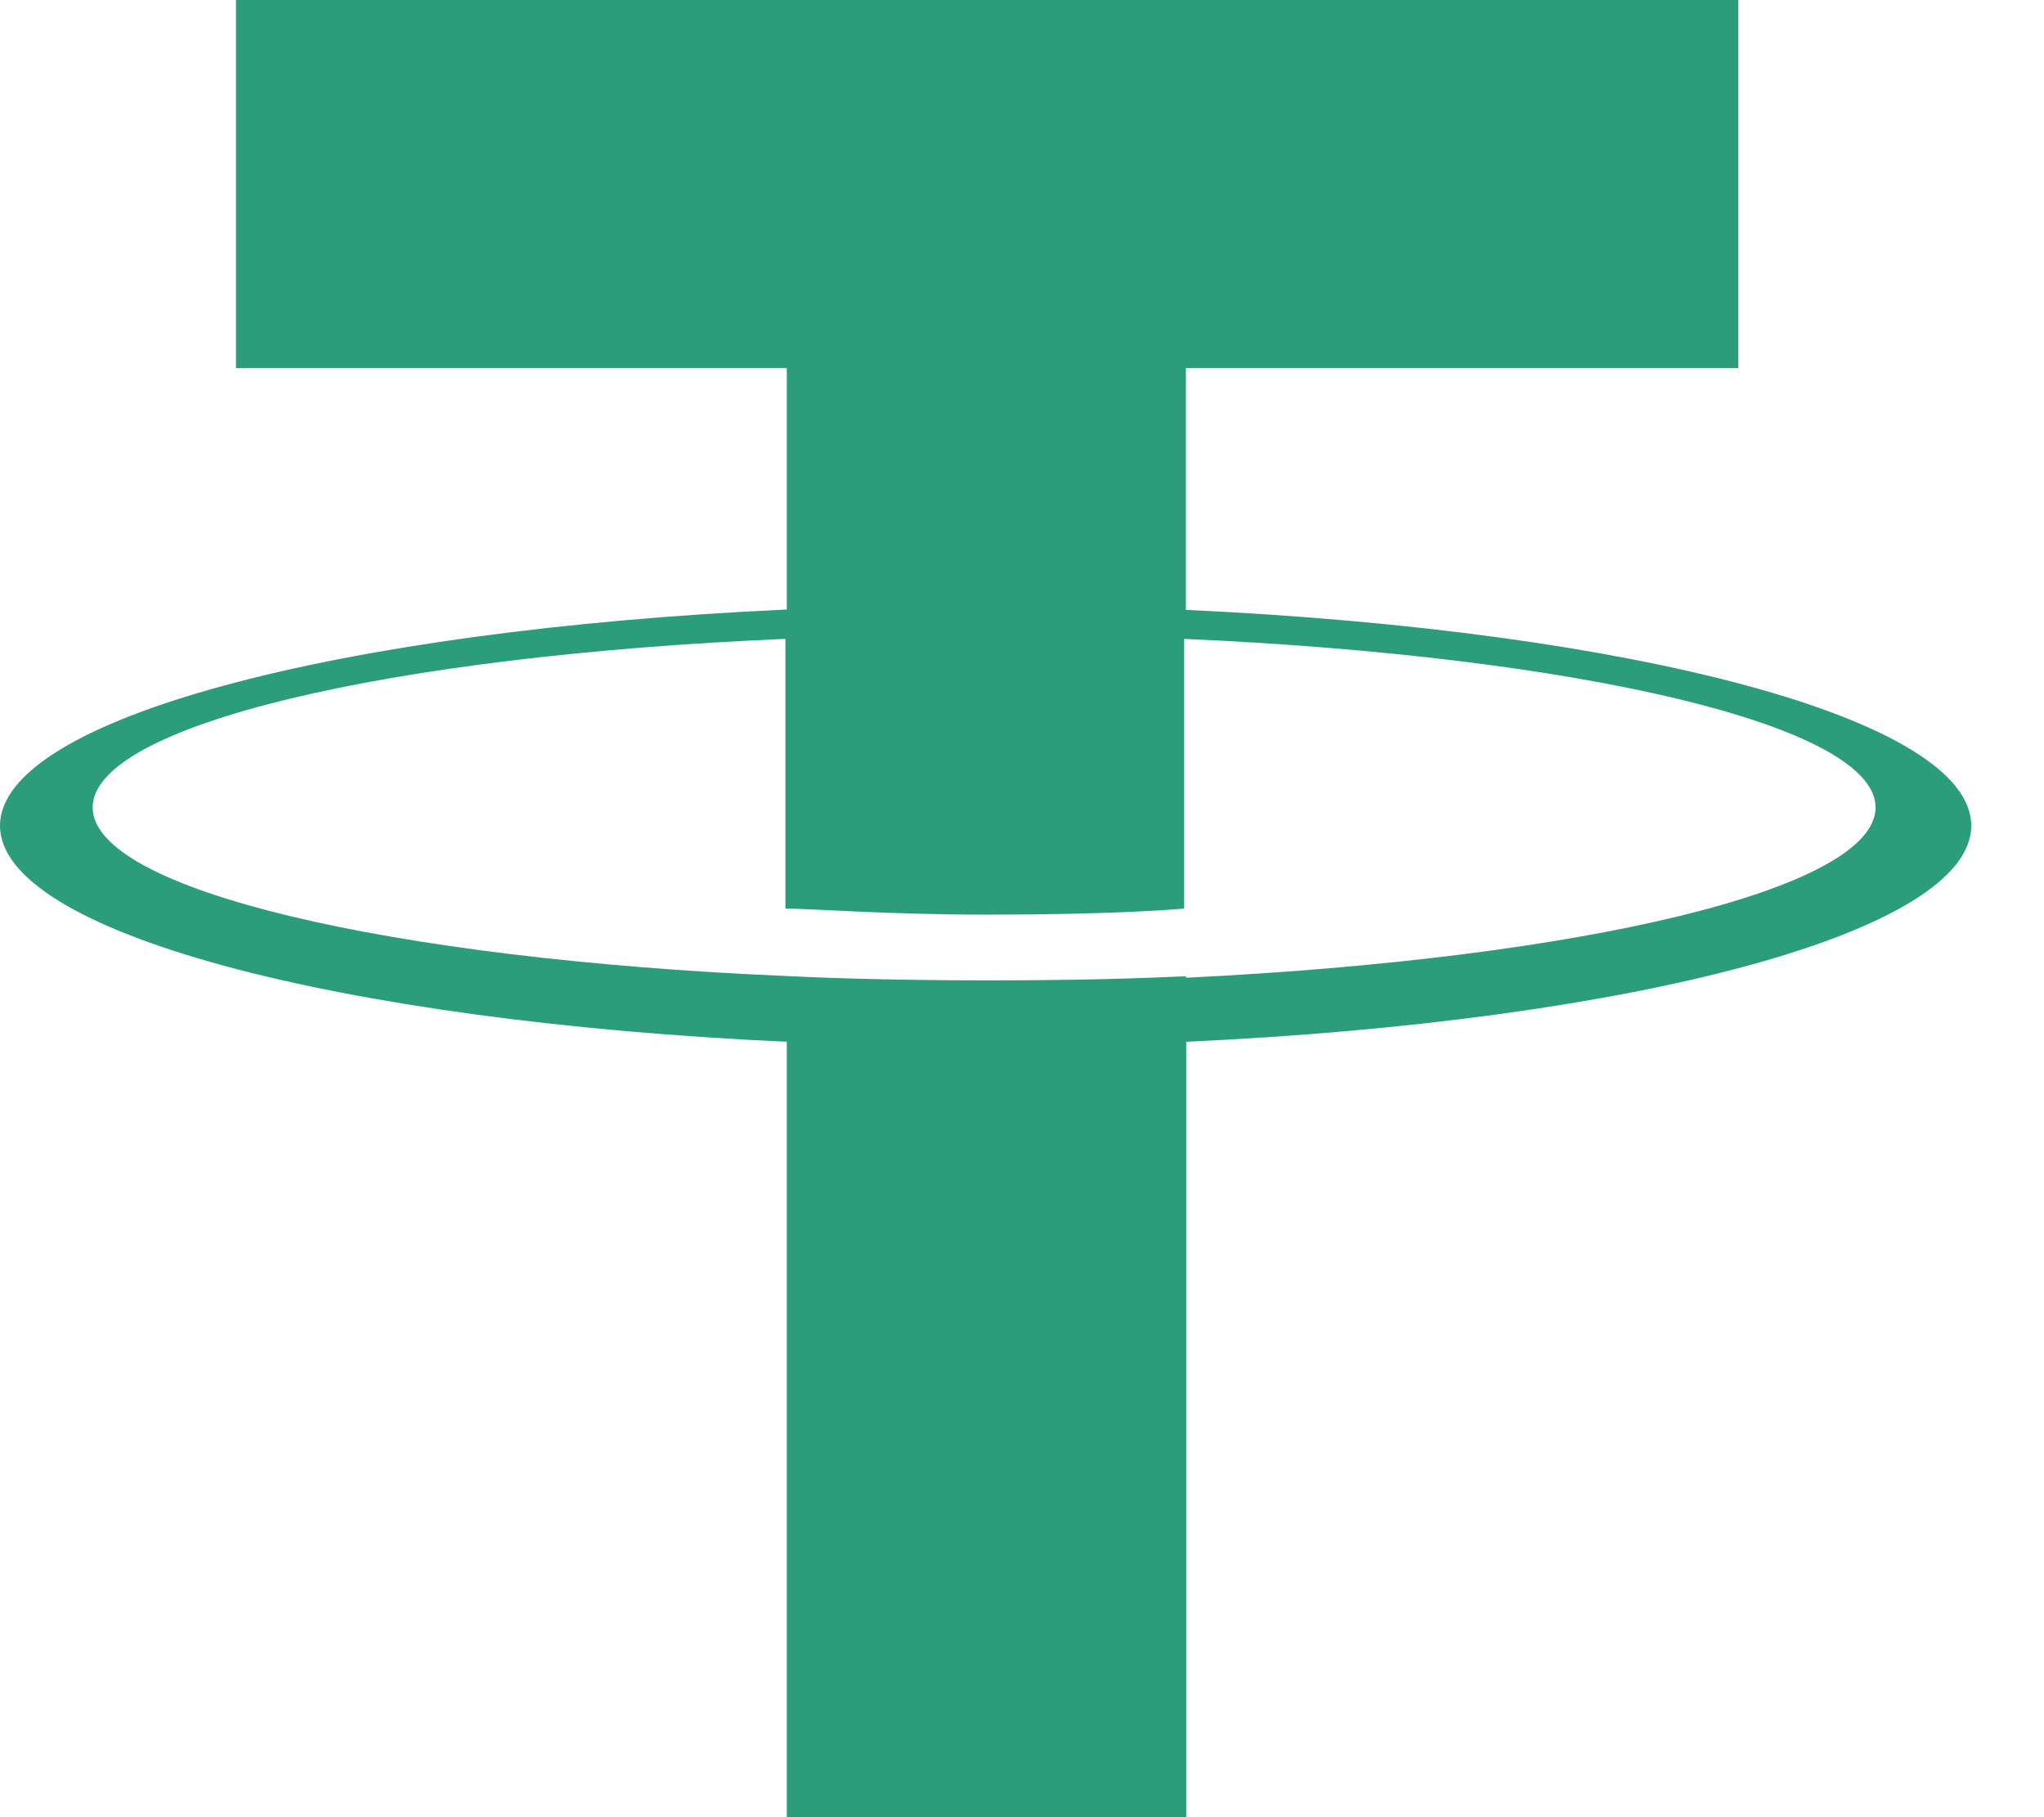 <svg width="27" height="24" viewBox="0 0 27 24" fill="none" xmlns="http://www.w3.org/2000/svg">
<path d="M15.665 8.055V4.862H22.962V0H3.117V4.862H10.393V8.05C4.453 8.322 0 9.498 0 10.905C0 12.312 4.453 13.487 10.393 13.759V24H15.669V13.759C21.587 13.487 26.039 12.312 26.039 10.905C26.039 9.498 21.587 8.327 15.665 8.055ZM15.665 12.895C15.513 12.895 14.747 12.948 13.046 12.948C11.684 12.948 10.726 12.908 10.375 12.89C5.134 12.664 1.224 11.751 1.224 10.664C1.224 9.578 5.134 8.66 10.375 8.438V12C10.718 12 11.711 12.08 13.046 12.08C14.672 12.08 15.491 12.013 15.642 12V8.438C20.87 8.669 24.775 9.582 24.775 10.664C24.775 11.746 20.896 12.659 15.669 12.913L15.665 12.895Z" fill="#2C9D79"/>
</svg>
